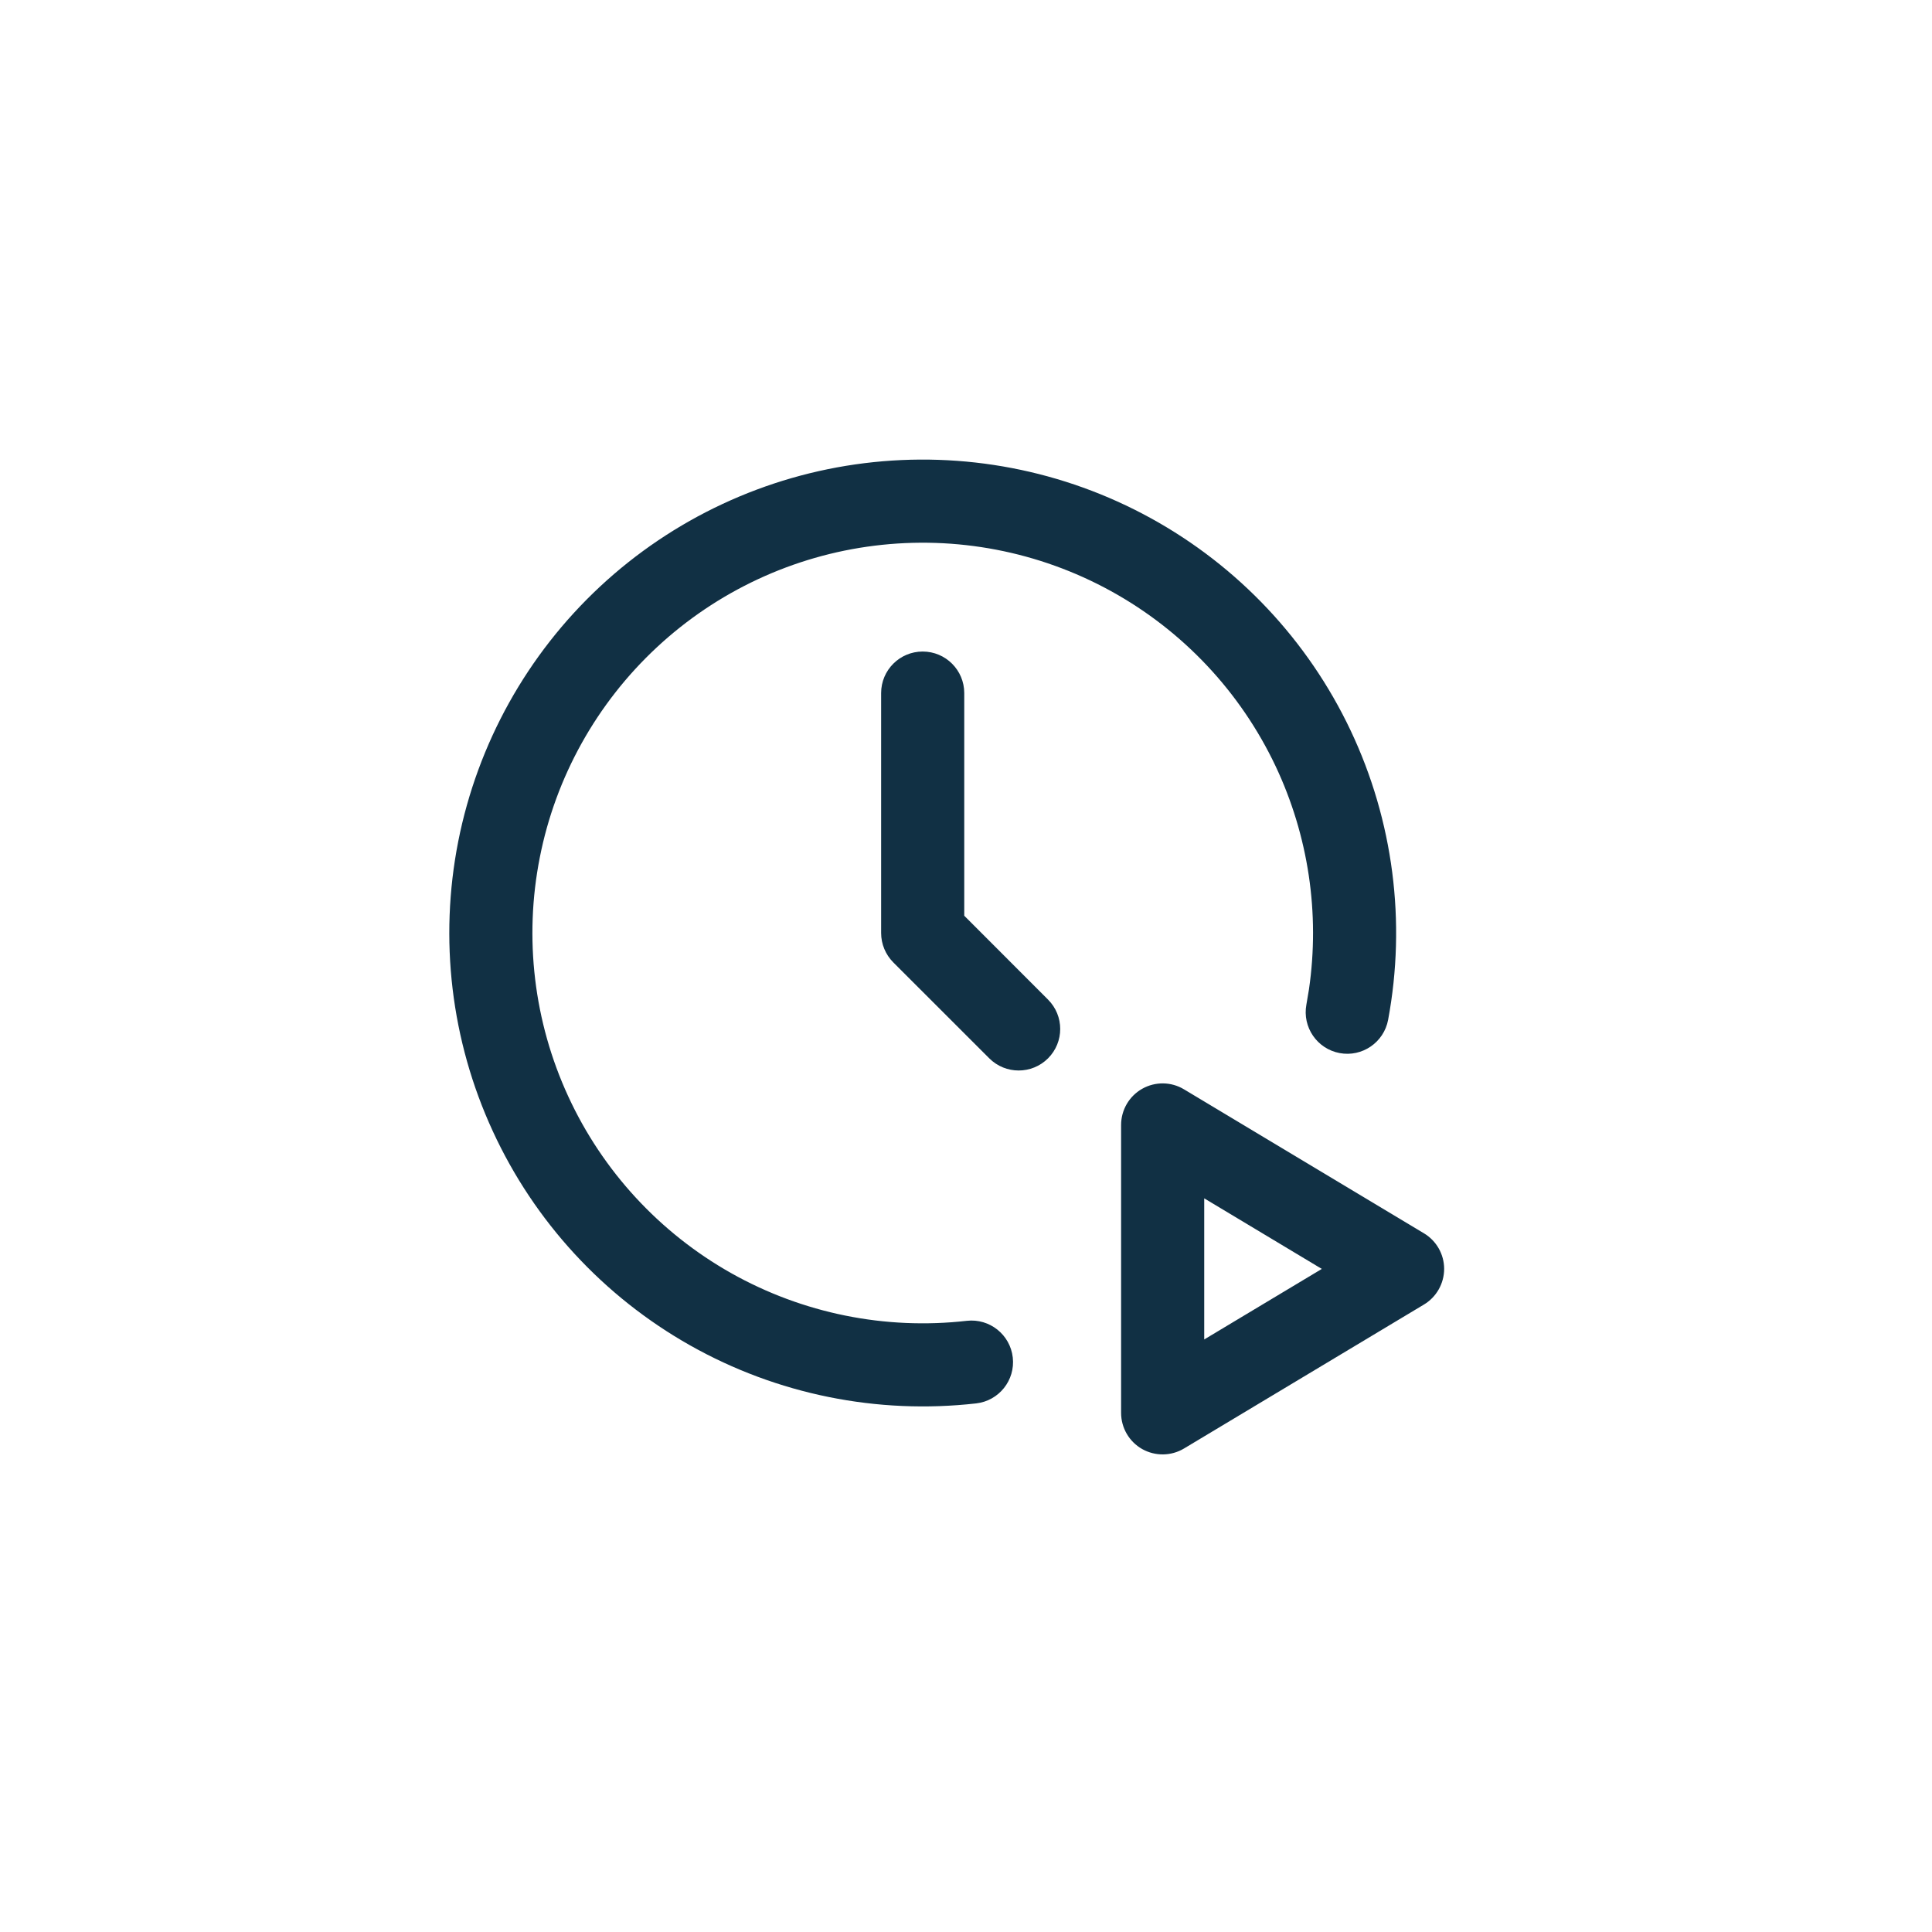 <svg xmlns="http://www.w3.org/2000/svg" width="43" height="43" viewBox="0 0 43 43" fill="none"><path d="M25.421 24.233C25.711 24.069 26.067 24.073 26.352 24.245L31.692 27.449C31.971 27.616 32.142 27.917 32.142 28.242C32.141 28.567 31.971 28.868 31.692 29.035L26.352 32.239C26.067 32.41 25.711 32.414 25.421 32.251C25.131 32.087 24.952 31.779 24.952 31.446V25.038C24.952 24.705 25.131 24.397 25.421 24.233ZM19.238 10.309C21.439 10.036 23.67 10.464 25.613 11.533C27.556 12.601 29.113 14.256 30.061 16.26C31.01 18.265 31.301 20.518 30.895 22.698C30.801 23.2 30.318 23.532 29.816 23.438C29.314 23.344 28.983 22.861 29.076 22.359L29.133 22.021C29.38 20.33 29.122 18.601 28.39 17.051C27.608 15.399 26.325 14.035 24.723 13.154C23.121 12.273 21.281 11.92 19.467 12.145C17.652 12.37 15.955 13.163 14.617 14.409C13.279 15.655 12.367 17.291 12.014 19.085C11.66 20.878 11.881 22.738 12.646 24.399C13.41 26.06 14.68 27.437 16.272 28.335C17.865 29.232 19.701 29.604 21.518 29.397C22.025 29.34 22.483 29.704 22.541 30.212C22.599 30.719 22.234 31.177 21.727 31.235C19.523 31.485 17.296 31.035 15.364 29.946C13.432 28.857 11.893 27.187 10.966 25.172C10.038 23.158 9.77 20.902 10.199 18.726C10.629 16.551 11.733 14.566 13.356 13.054C14.979 11.543 17.038 10.582 19.238 10.309ZM26.802 29.812L29.419 28.242L26.802 26.671V29.812ZM20.536 14.501C21.047 14.501 21.461 14.915 21.461 15.425V20.381L23.326 22.248C23.687 22.609 23.687 23.194 23.326 23.555C22.965 23.916 22.379 23.916 22.018 23.555L19.882 21.42C19.709 21.246 19.611 21.011 19.611 20.765V15.425C19.611 14.915 20.025 14.501 20.536 14.501Z" fill="#113044"></path></svg>